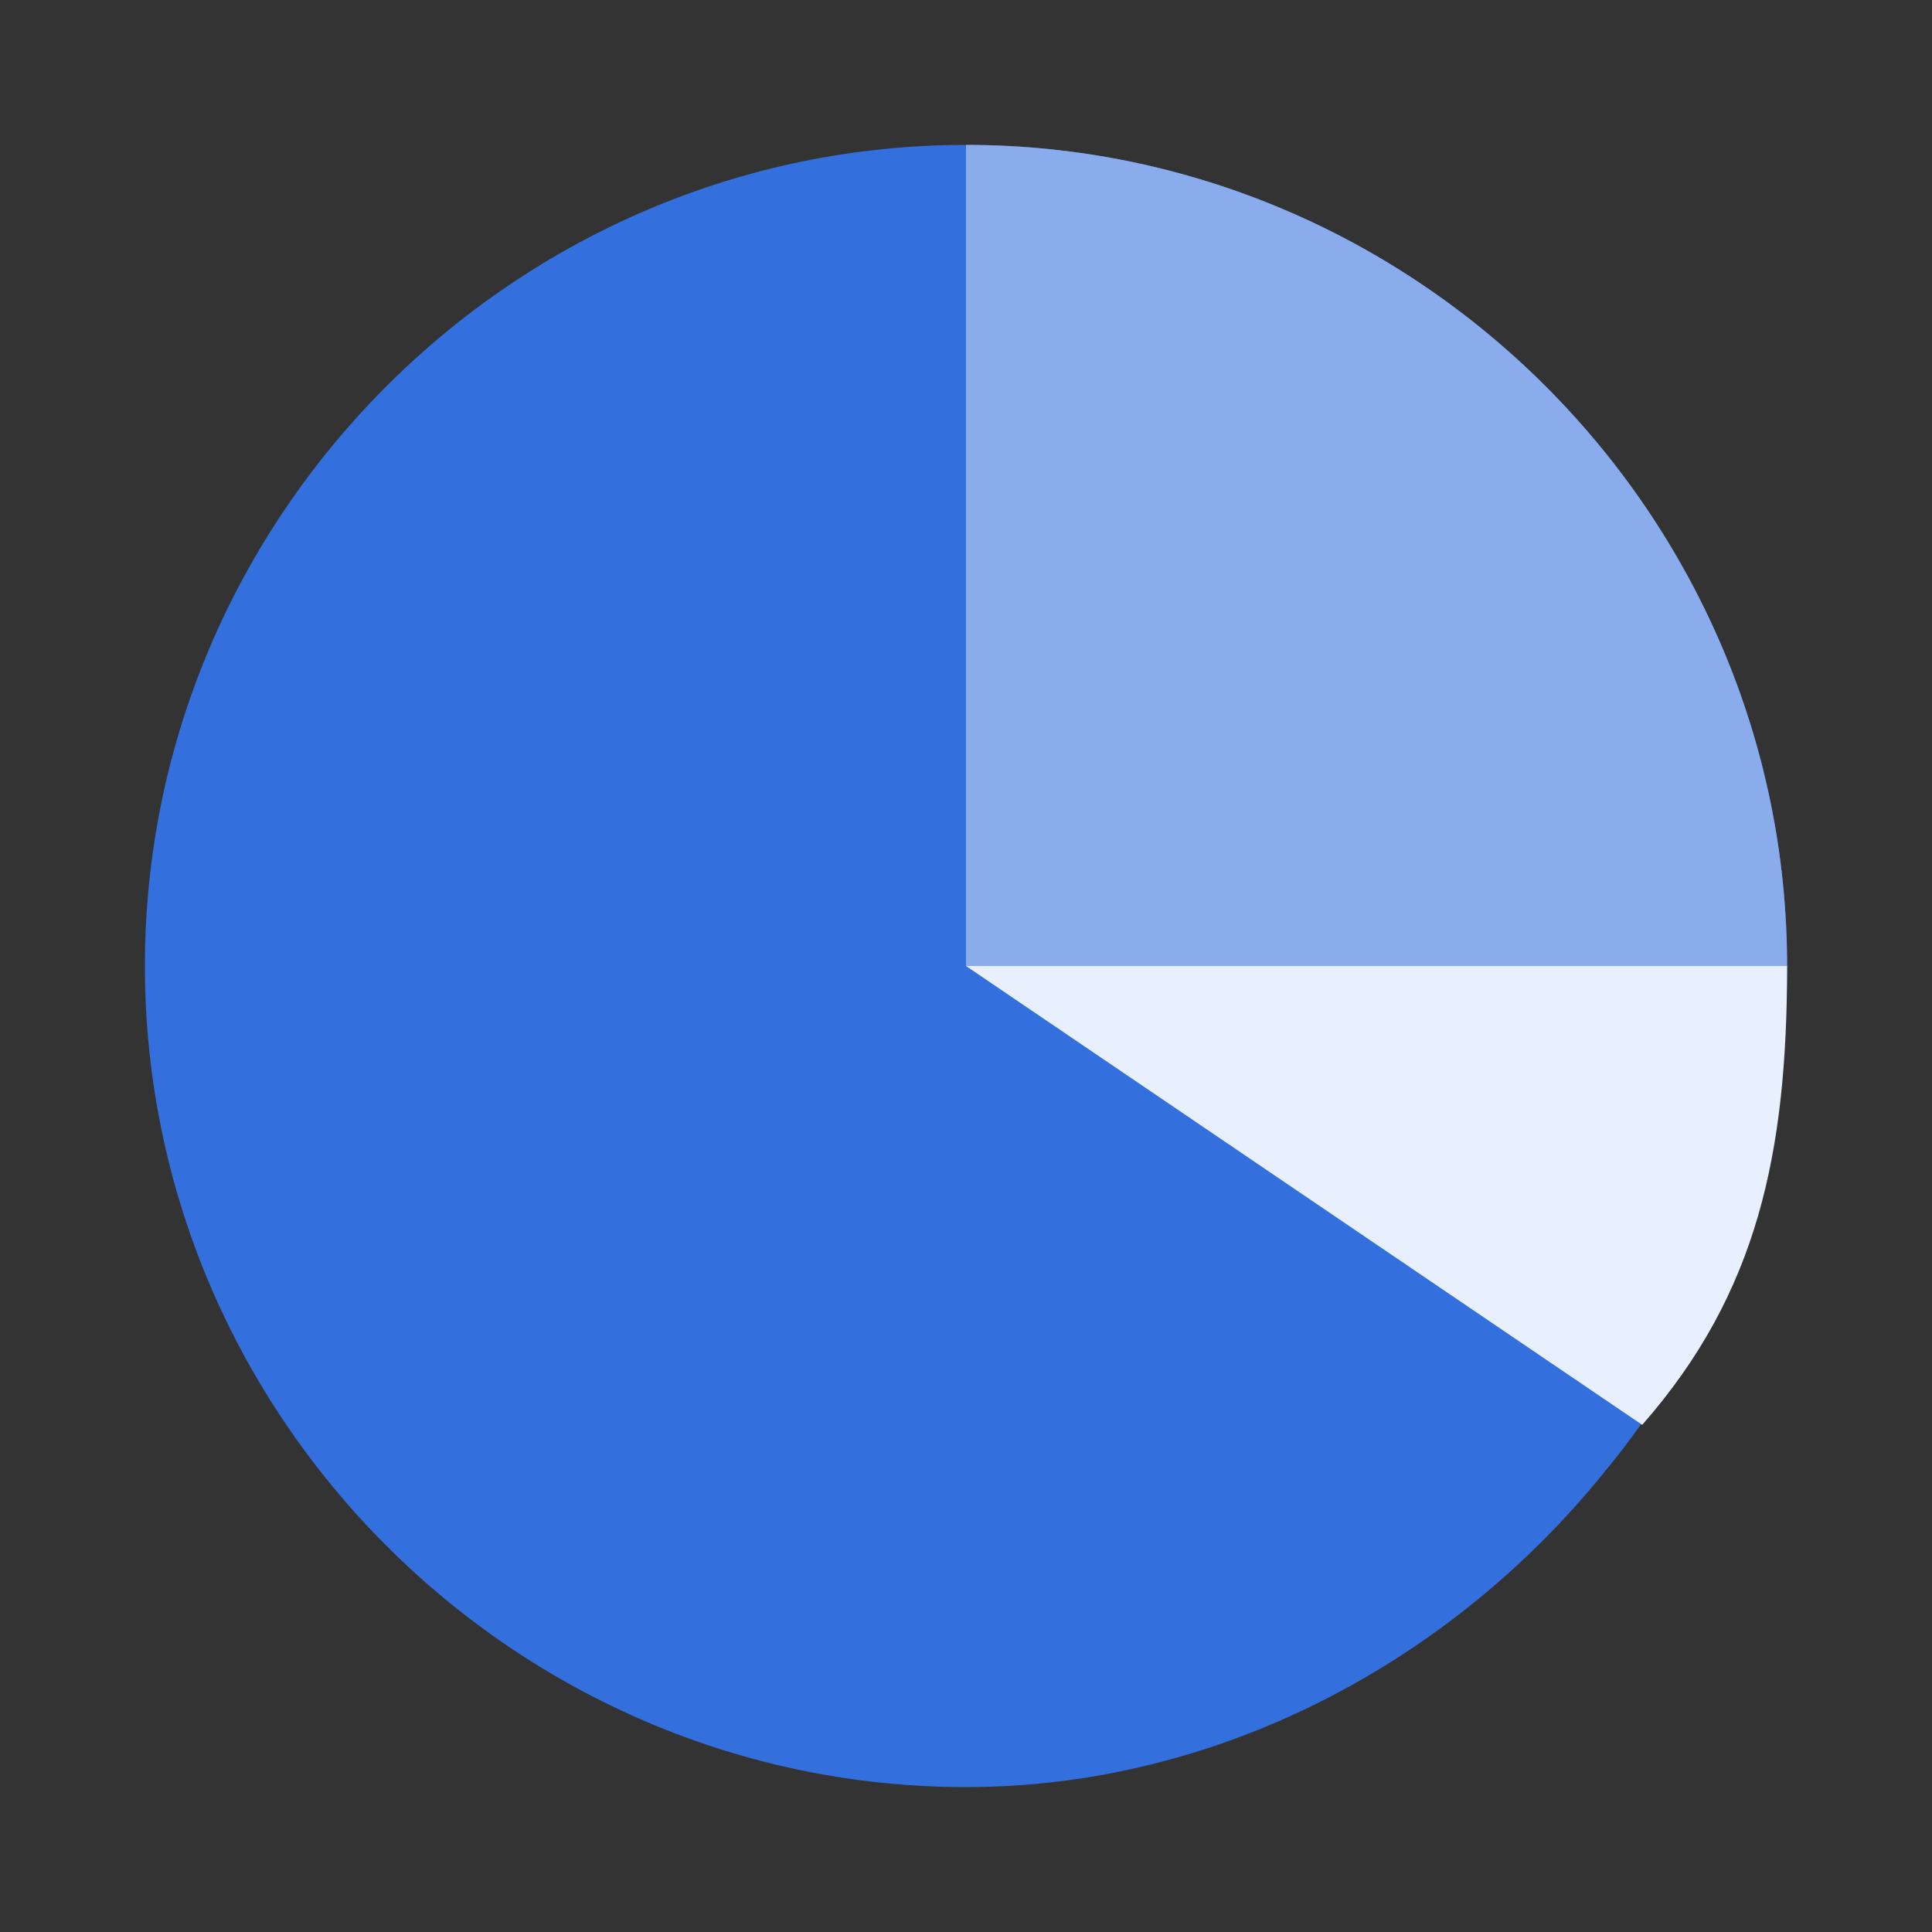 <svg width="70" height="70" viewBox="0 0 70 70" fill="none" xmlns="http://www.w3.org/2000/svg">
<rect x="0" y="0" width="70" height="70" fill="#333333" stroke="none"/>
<path d="M64.75 35C64.75 42.123 62.236 48.409 58.046 53.437C52.599 60.141 44.218 64.75 35 64.75C18.659 64.75 5.25 51.342 5.25 35C5.25 18.659 18.659 5.25 35 5.25C51.342 5.25 64.75 18.659 64.75 35Z" fill="#336FDD"/>
<path d="M64.75 35H35V5.25C51.342 5.25 64.75 18.659 64.75 35Z" fill="#8AACEC"/>
<path d="M64.75 35C64.75 41.761 63.69 46.852 59.5 51.625L35 35H64.75Z" fill="#E8F0FF"/>
</svg>
